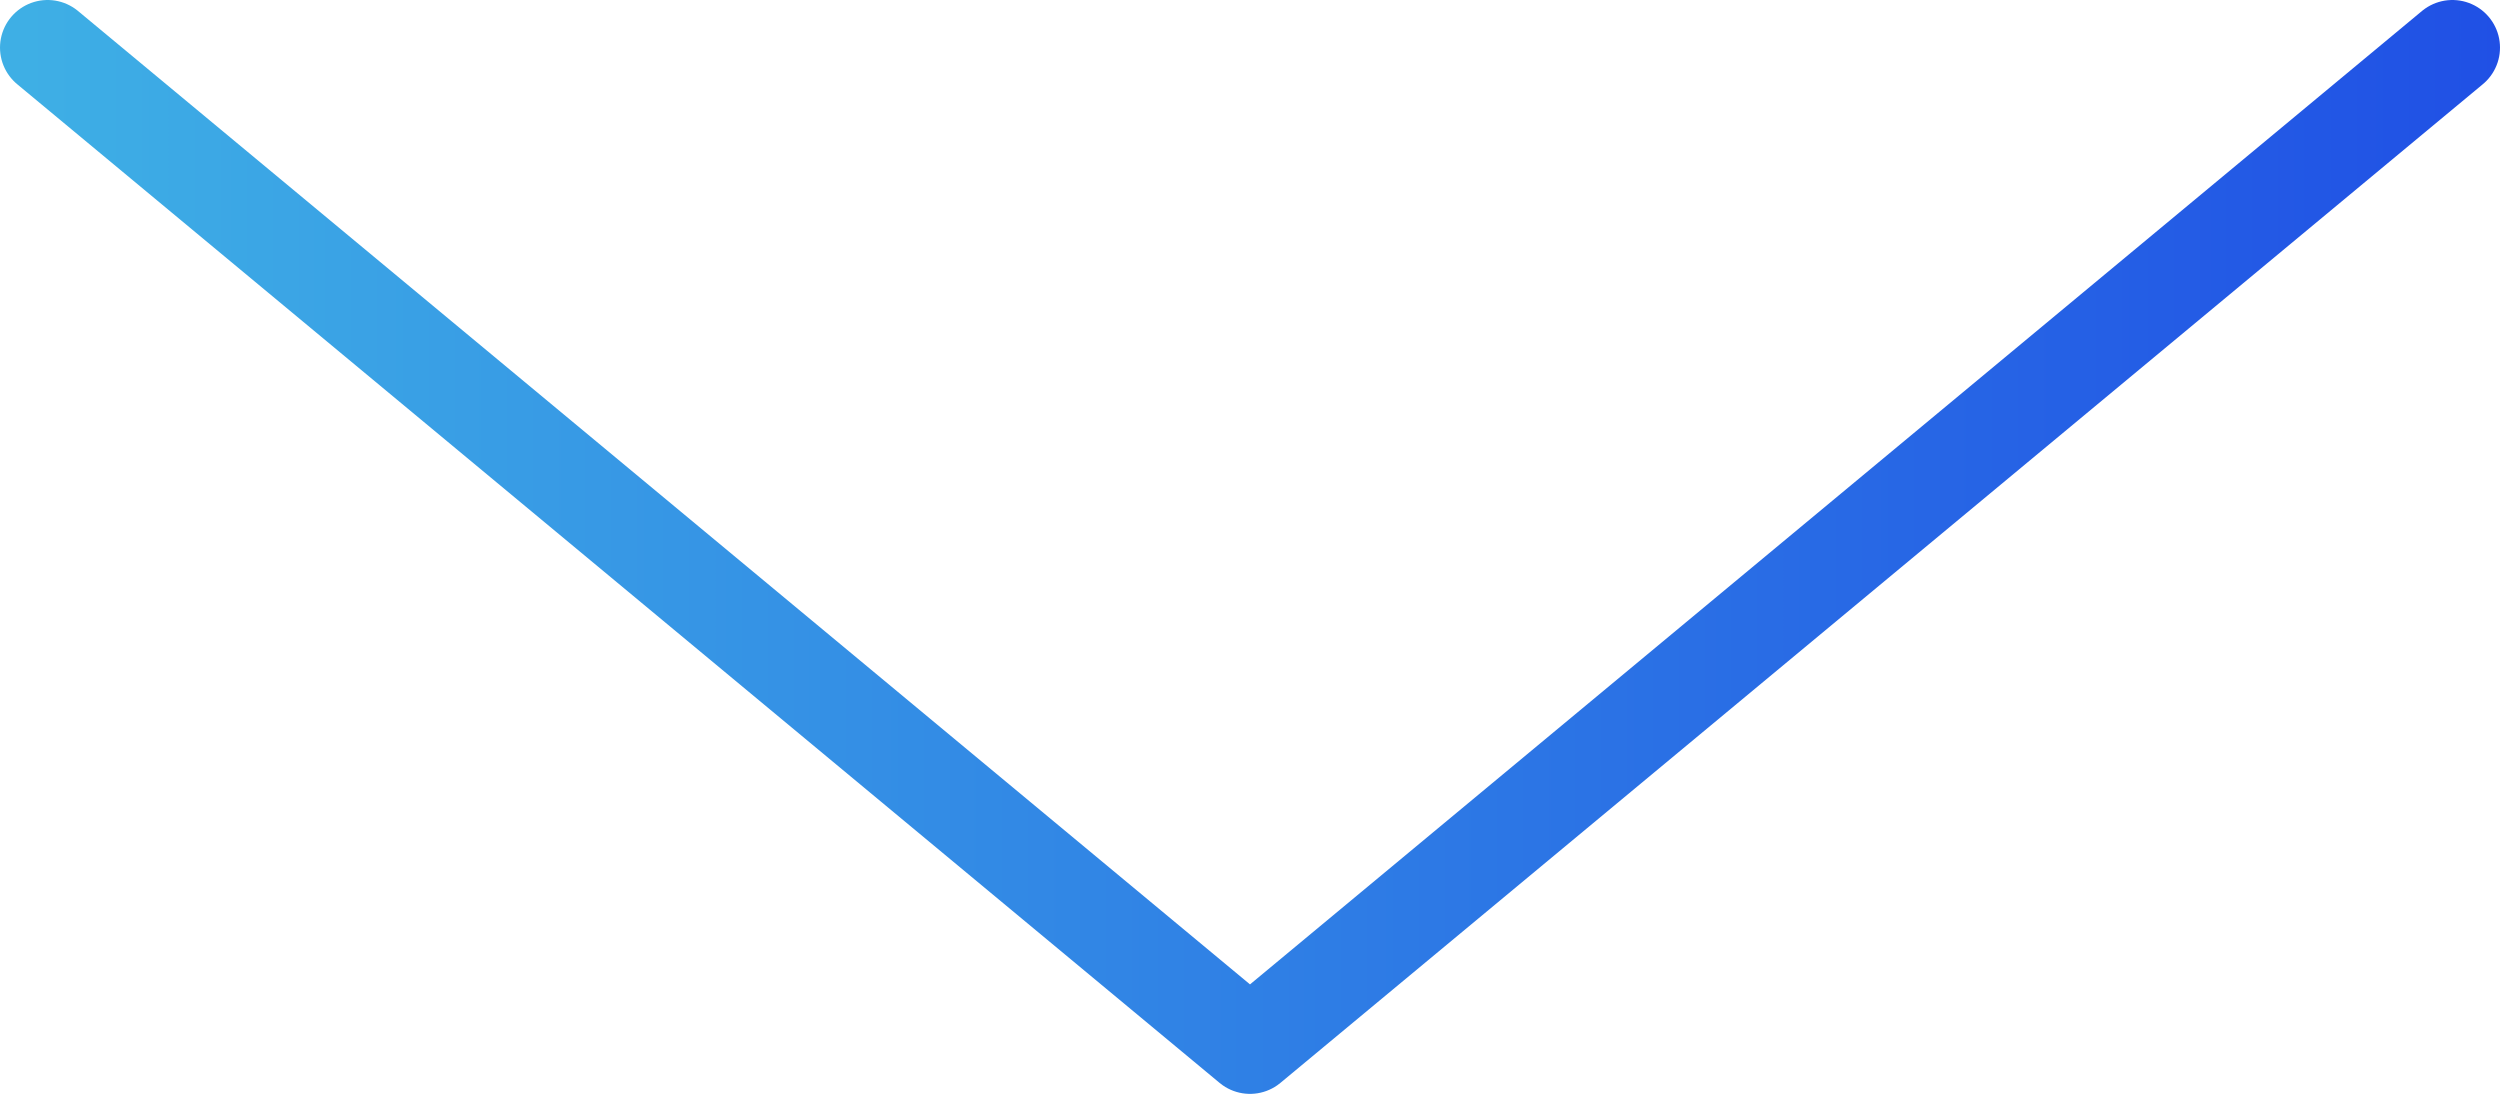 <svg xmlns="http://www.w3.org/2000/svg" xmlns:xlink="http://www.w3.org/1999/xlink" viewBox="0 0 52.52 22.98"><defs><style>.cls-1{fill:none;stroke-linecap:round;stroke-linejoin:round;stroke-width:2px;stroke:url(#名称未設定グラデーション_41);}</style><linearGradient id="名称未設定グラデーション_41" y1="11.49" x2="52.52" y2="11.49" gradientUnits="userSpaceOnUse"><stop offset="0" stop-color="#3eafe5"/><stop offset="0.01" stop-color="#3eafe5"/><stop offset="1" stop-color="#2050e5"/></linearGradient></defs><title>アセット 1</title><g id="レイヤー_2" data-name="レイヤー 2"><g id="内容"><polyline class="cls-1" points="51.52 1 26.26 21.98 1 1"/></g></g></svg>